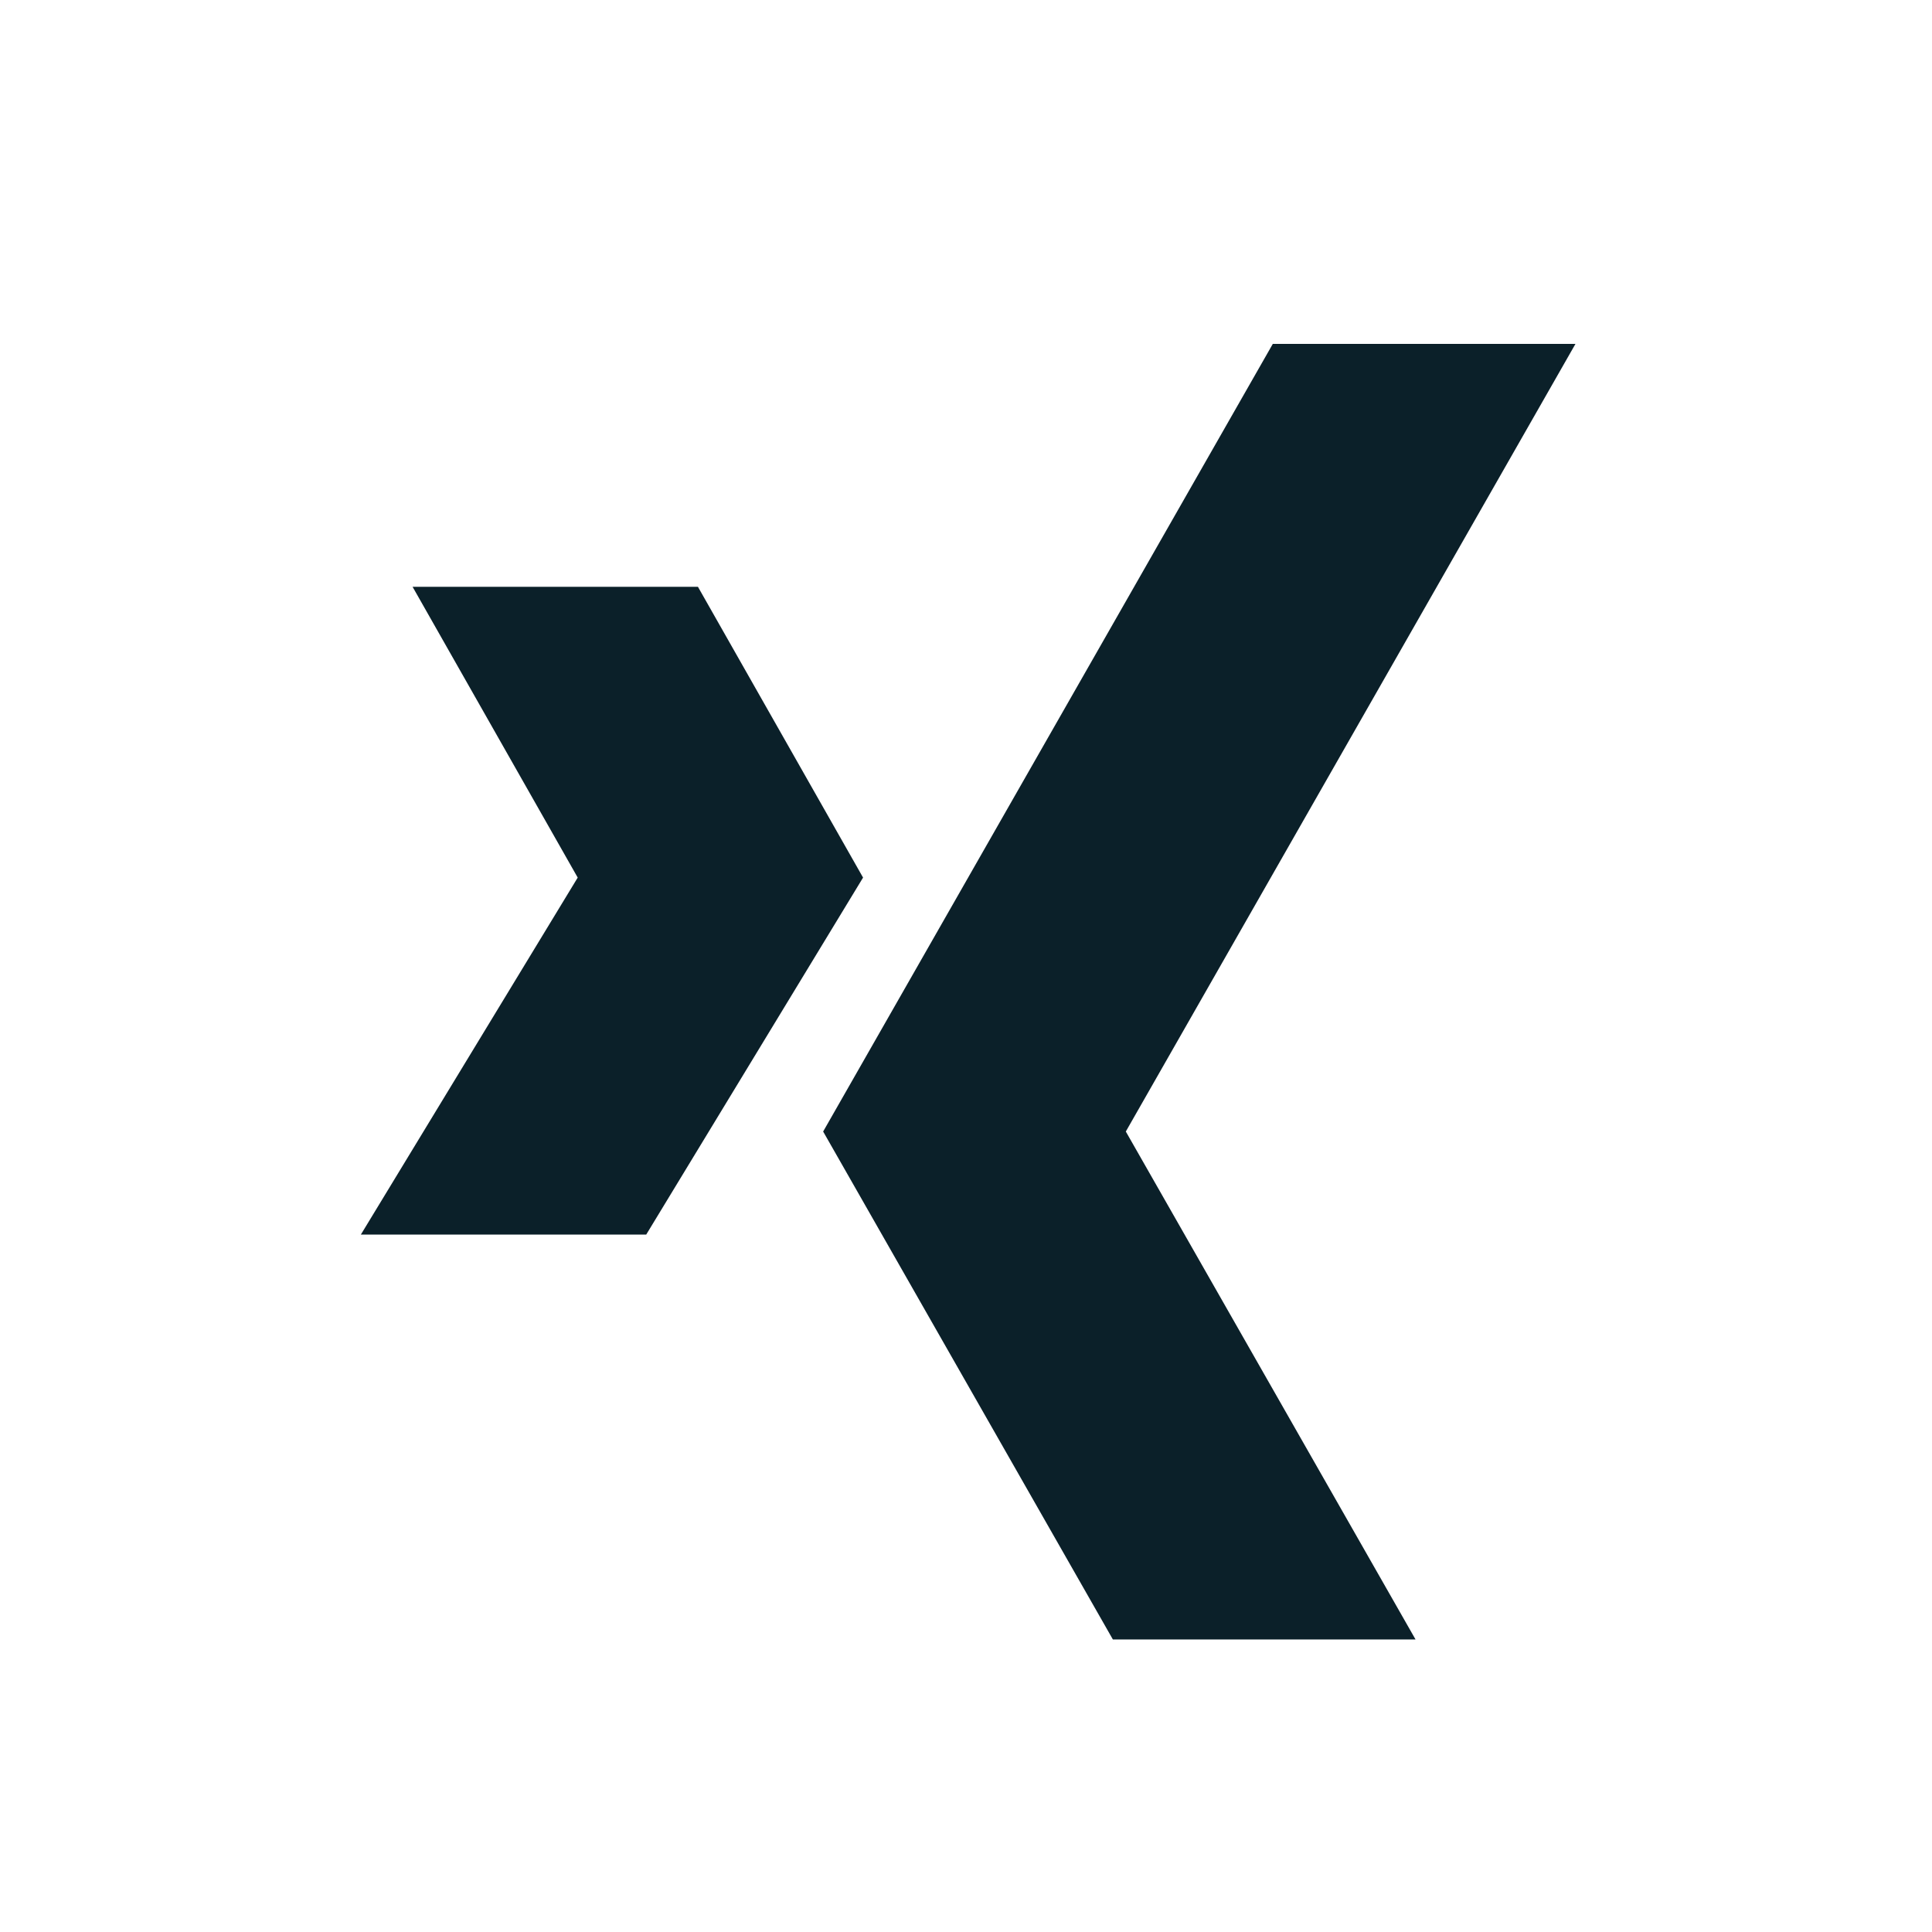 <svg xmlns="http://www.w3.org/2000/svg" viewBox="0 0 500 500"><defs><style>.cls-1{fill:none;}.cls-2{fill:#0b2029;}</style></defs><title>xingOutbound</title><g id="Ebene_2" data-name="Ebene 2"><g id="xingOutbound"><rect class="cls-1" width="500" height="500"/><polygon class="cls-2" points="407.73 89 329.4 89 213.03 292.84 288.01 424.29 366.34 424.29 291.36 292.84 407.73 89"/><polygon class="cls-2" points="180.63 151.87 106.78 151.87 149.51 227.12 93.39 319.51 167.24 319.51 223.36 227.12 180.63 151.87"/></g></g></svg>